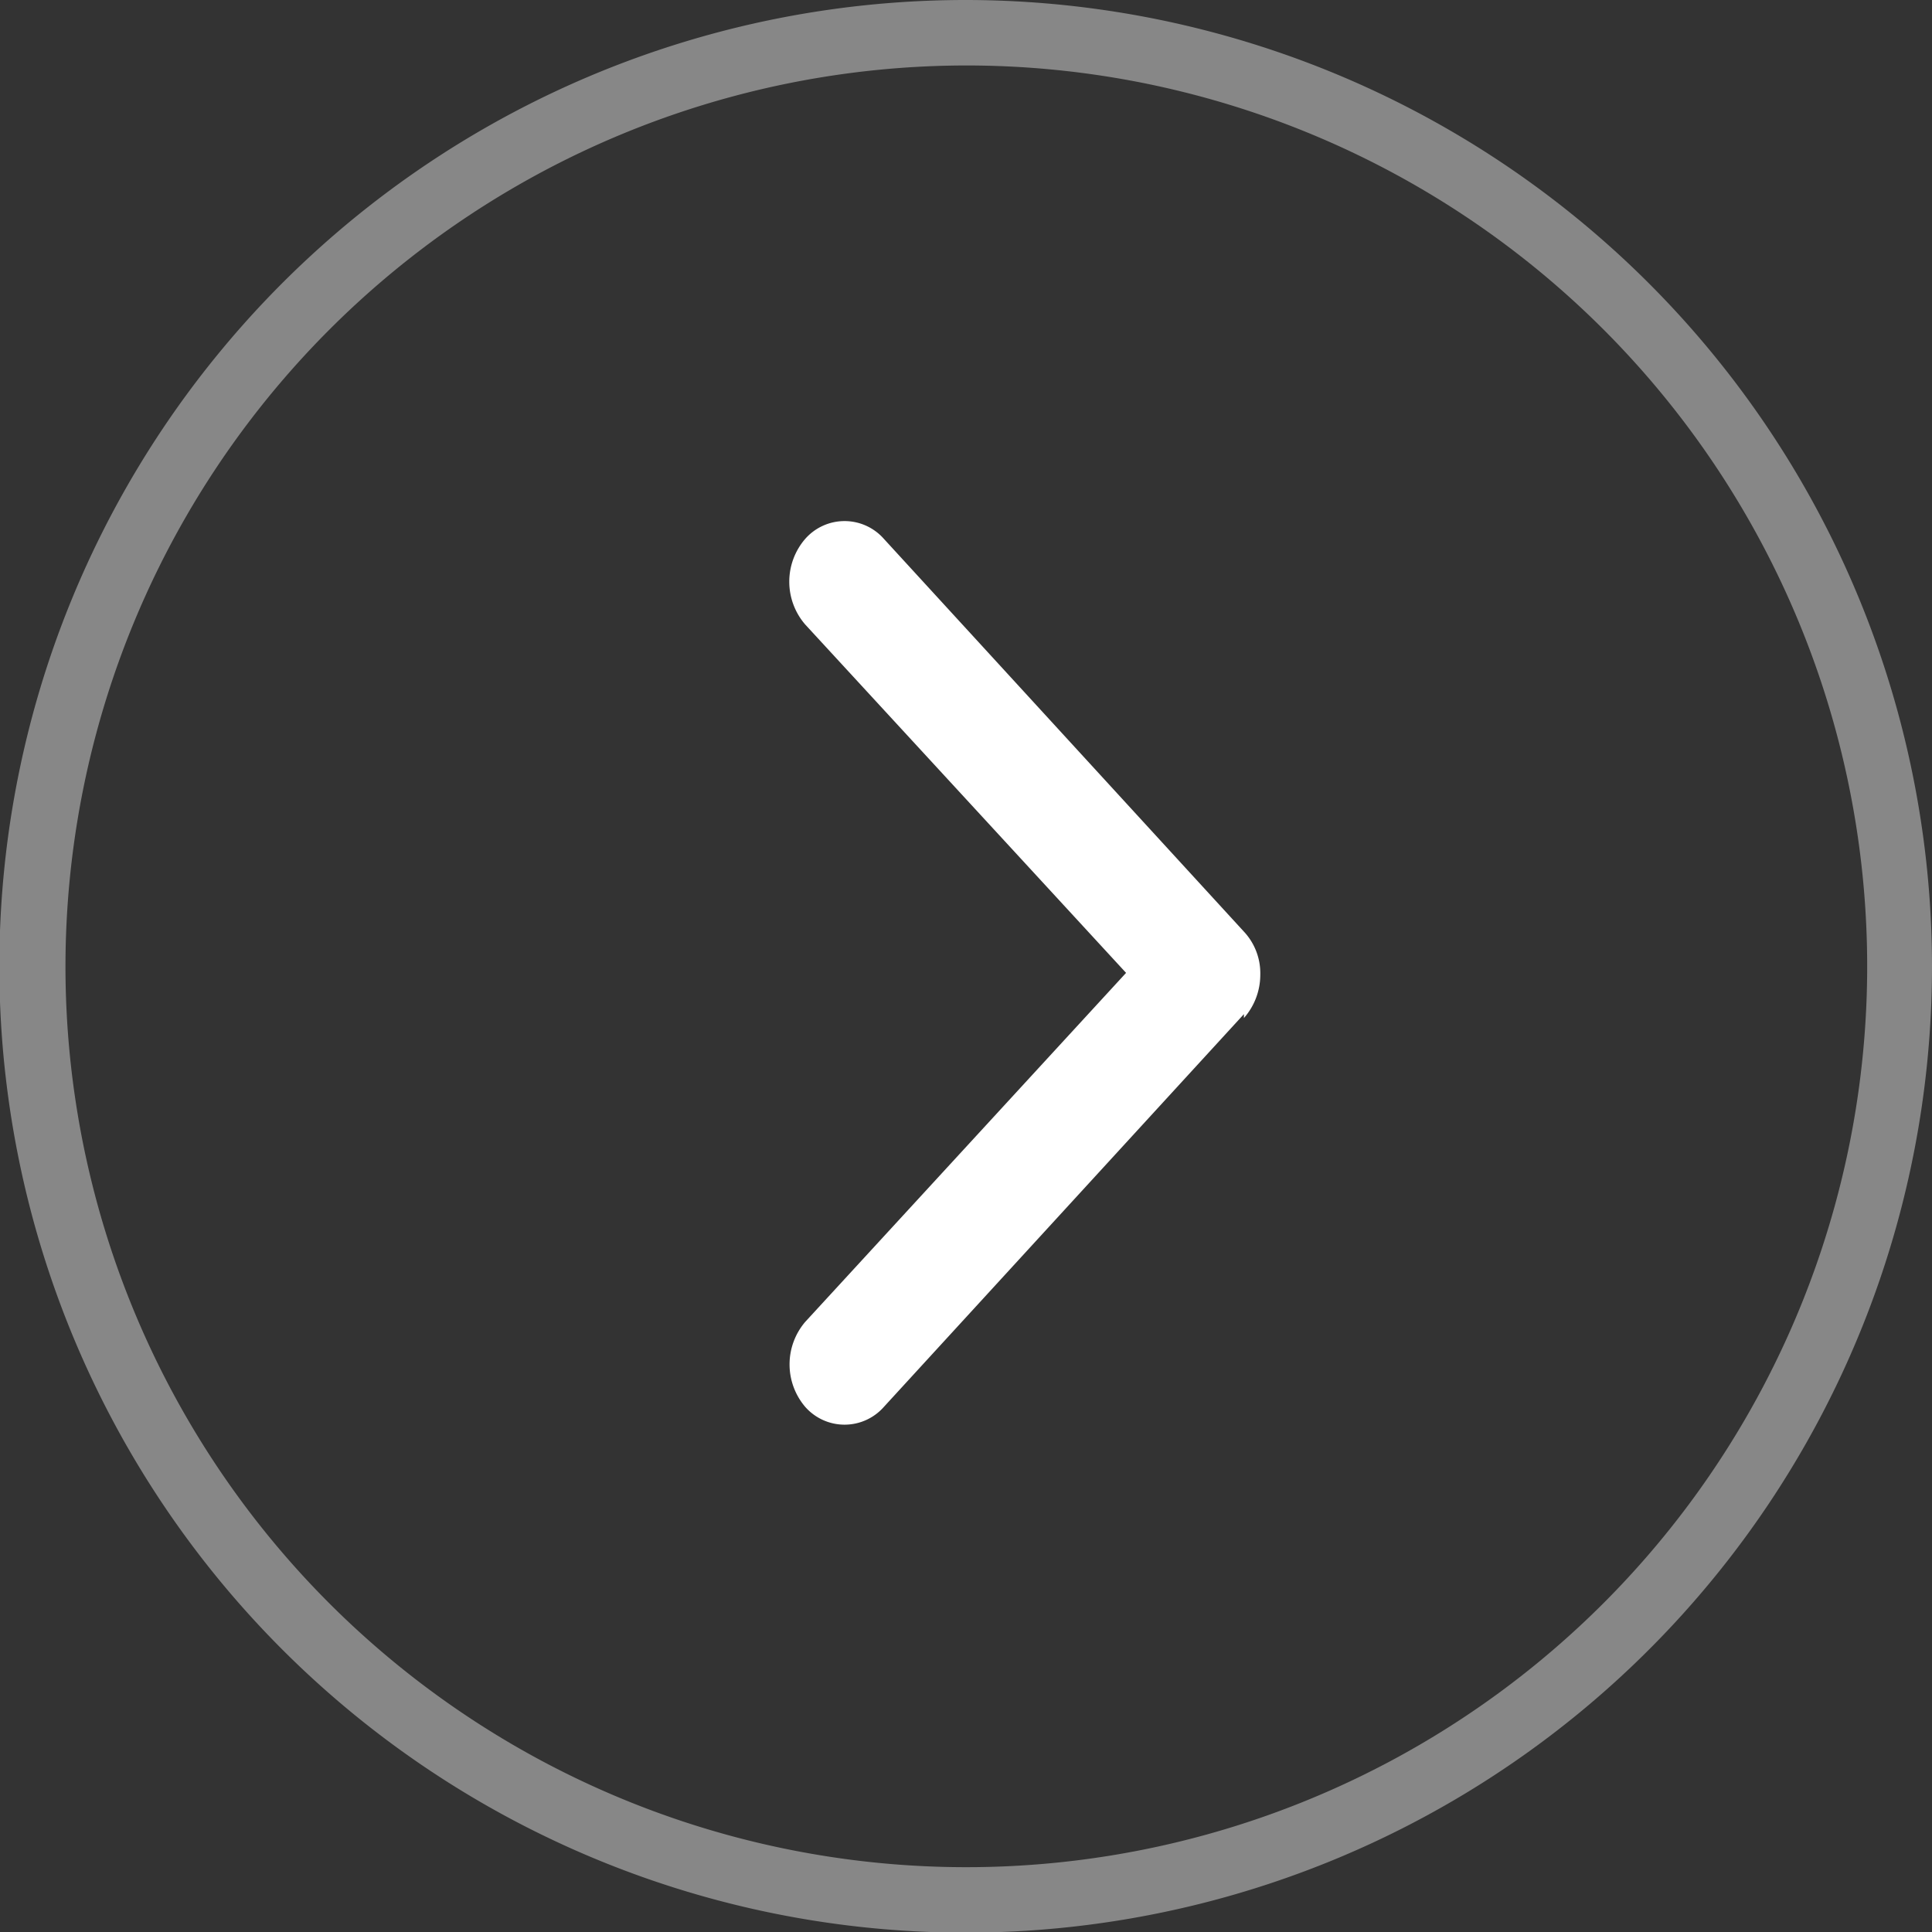 <svg xmlns="http://www.w3.org/2000/svg" width="29.51" height="29.51" viewBox="0 0 29.51 29.51"><rect x="0" y="0" width="29.51" height="29.51" fill="#333333" stroke="none"/><defs><style>.cls-1{fill:#fff;}.cls-2{fill:#878787;}</style></defs><title>thum_arrow</title><g id="thum_arrow"><path class="cls-1" d="M19,15.49l-5.5,6a.8.8,0,0,1-1.2,0,1,1,0,0,1,0-1.3l4.9-5.33-4.9-5.32a1,1,0,0,1,0-1.31.8.8,0,0,1,1.2,0l5.5,6a.93.93,0,0,1,.25.66,1,1,0,0,1-.25.66Z"/><path class="cls-2" d="M14.75,1A13.76,13.76,0,1,1,1,14.75,13.77,13.77,0,0,1,14.75,1m0-1A14.76,14.76,0,1,0,29.51,14.75,14.77,14.77,0,0,0,14.75,0Z"/></g></svg>